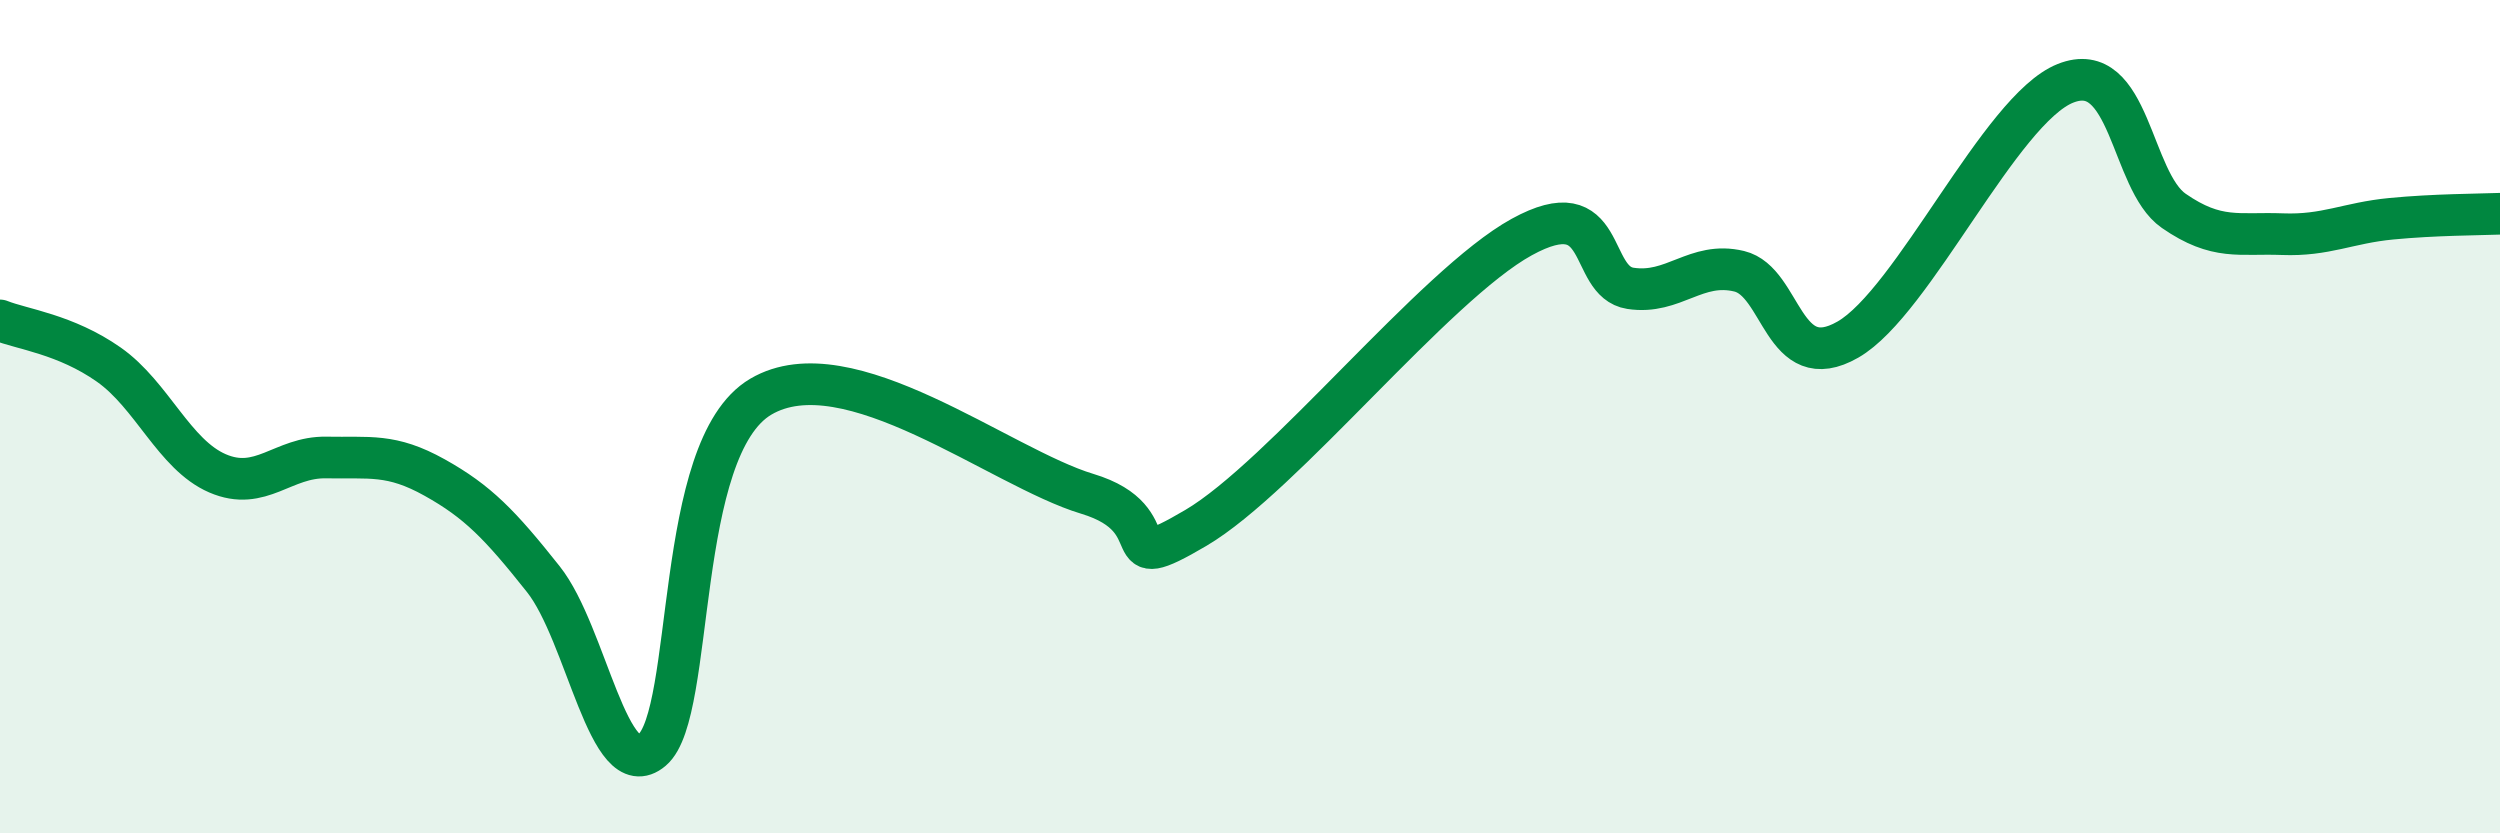 
    <svg width="60" height="20" viewBox="0 0 60 20" xmlns="http://www.w3.org/2000/svg">
      <path
        d="M 0,7.69 C 0.52,7.9 1.57,8.02 2.61,8.75 C 3.65,9.48 4.18,10.91 5.22,11.36 C 6.26,11.81 6.79,10.96 7.83,10.98 C 8.87,11 9.39,10.88 10.43,11.46 C 11.47,12.04 12,12.59 13.04,13.9 C 14.08,15.21 14.61,18.88 15.65,18 C 16.69,17.12 16.17,10.75 18.26,9.52 C 20.35,8.29 24,11.22 26.09,11.85 C 28.18,12.48 26.61,13.9 28.7,12.67 C 30.79,11.44 34.43,6.84 36.52,5.69 C 38.61,4.54 38.09,6.76 39.13,6.92 C 40.17,7.08 40.7,6.26 41.74,6.51 C 42.78,6.76 42.78,9.05 44.35,8.15 C 45.92,7.25 48.01,2.62 49.57,2 C 51.13,1.38 51.13,4.34 52.17,5.06 C 53.21,5.78 53.74,5.58 54.78,5.62 C 55.82,5.66 56.35,5.35 57.39,5.25 C 58.43,5.15 59.48,5.15 60,5.13L60 20L0 20Z"
        fill="#008740"
        opacity="0.1"
        stroke-linecap="round"
        stroke-linejoin="round"
      />
      <path
        d="M 0,7.69 C 0.52,7.9 1.57,8.02 2.61,8.75 C 3.65,9.48 4.18,10.91 5.22,11.36 C 6.26,11.81 6.79,10.96 7.83,10.98 C 8.87,11 9.39,10.88 10.43,11.46 C 11.47,12.04 12,12.59 13.04,13.9 C 14.08,15.21 14.61,18.88 15.65,18 C 16.69,17.12 16.17,10.75 18.26,9.52 C 20.35,8.29 24,11.22 26.09,11.85 C 28.18,12.48 26.61,13.9 28.7,12.67 C 30.79,11.44 34.43,6.84 36.52,5.69 C 38.61,4.54 38.09,6.76 39.13,6.92 C 40.17,7.08 40.7,6.26 41.74,6.51 C 42.78,6.76 42.78,9.05 44.35,8.15 C 45.92,7.25 48.01,2.62 49.57,2 C 51.13,1.38 51.13,4.34 52.17,5.06 C 53.21,5.78 53.74,5.58 54.78,5.62 C 55.82,5.66 56.35,5.35 57.39,5.25 C 58.43,5.15 59.48,5.15 60,5.13"
        stroke="#008740"
        stroke-width="1"
        fill="none"
        stroke-linecap="round"
        stroke-linejoin="round"
      />
    </svg>
  